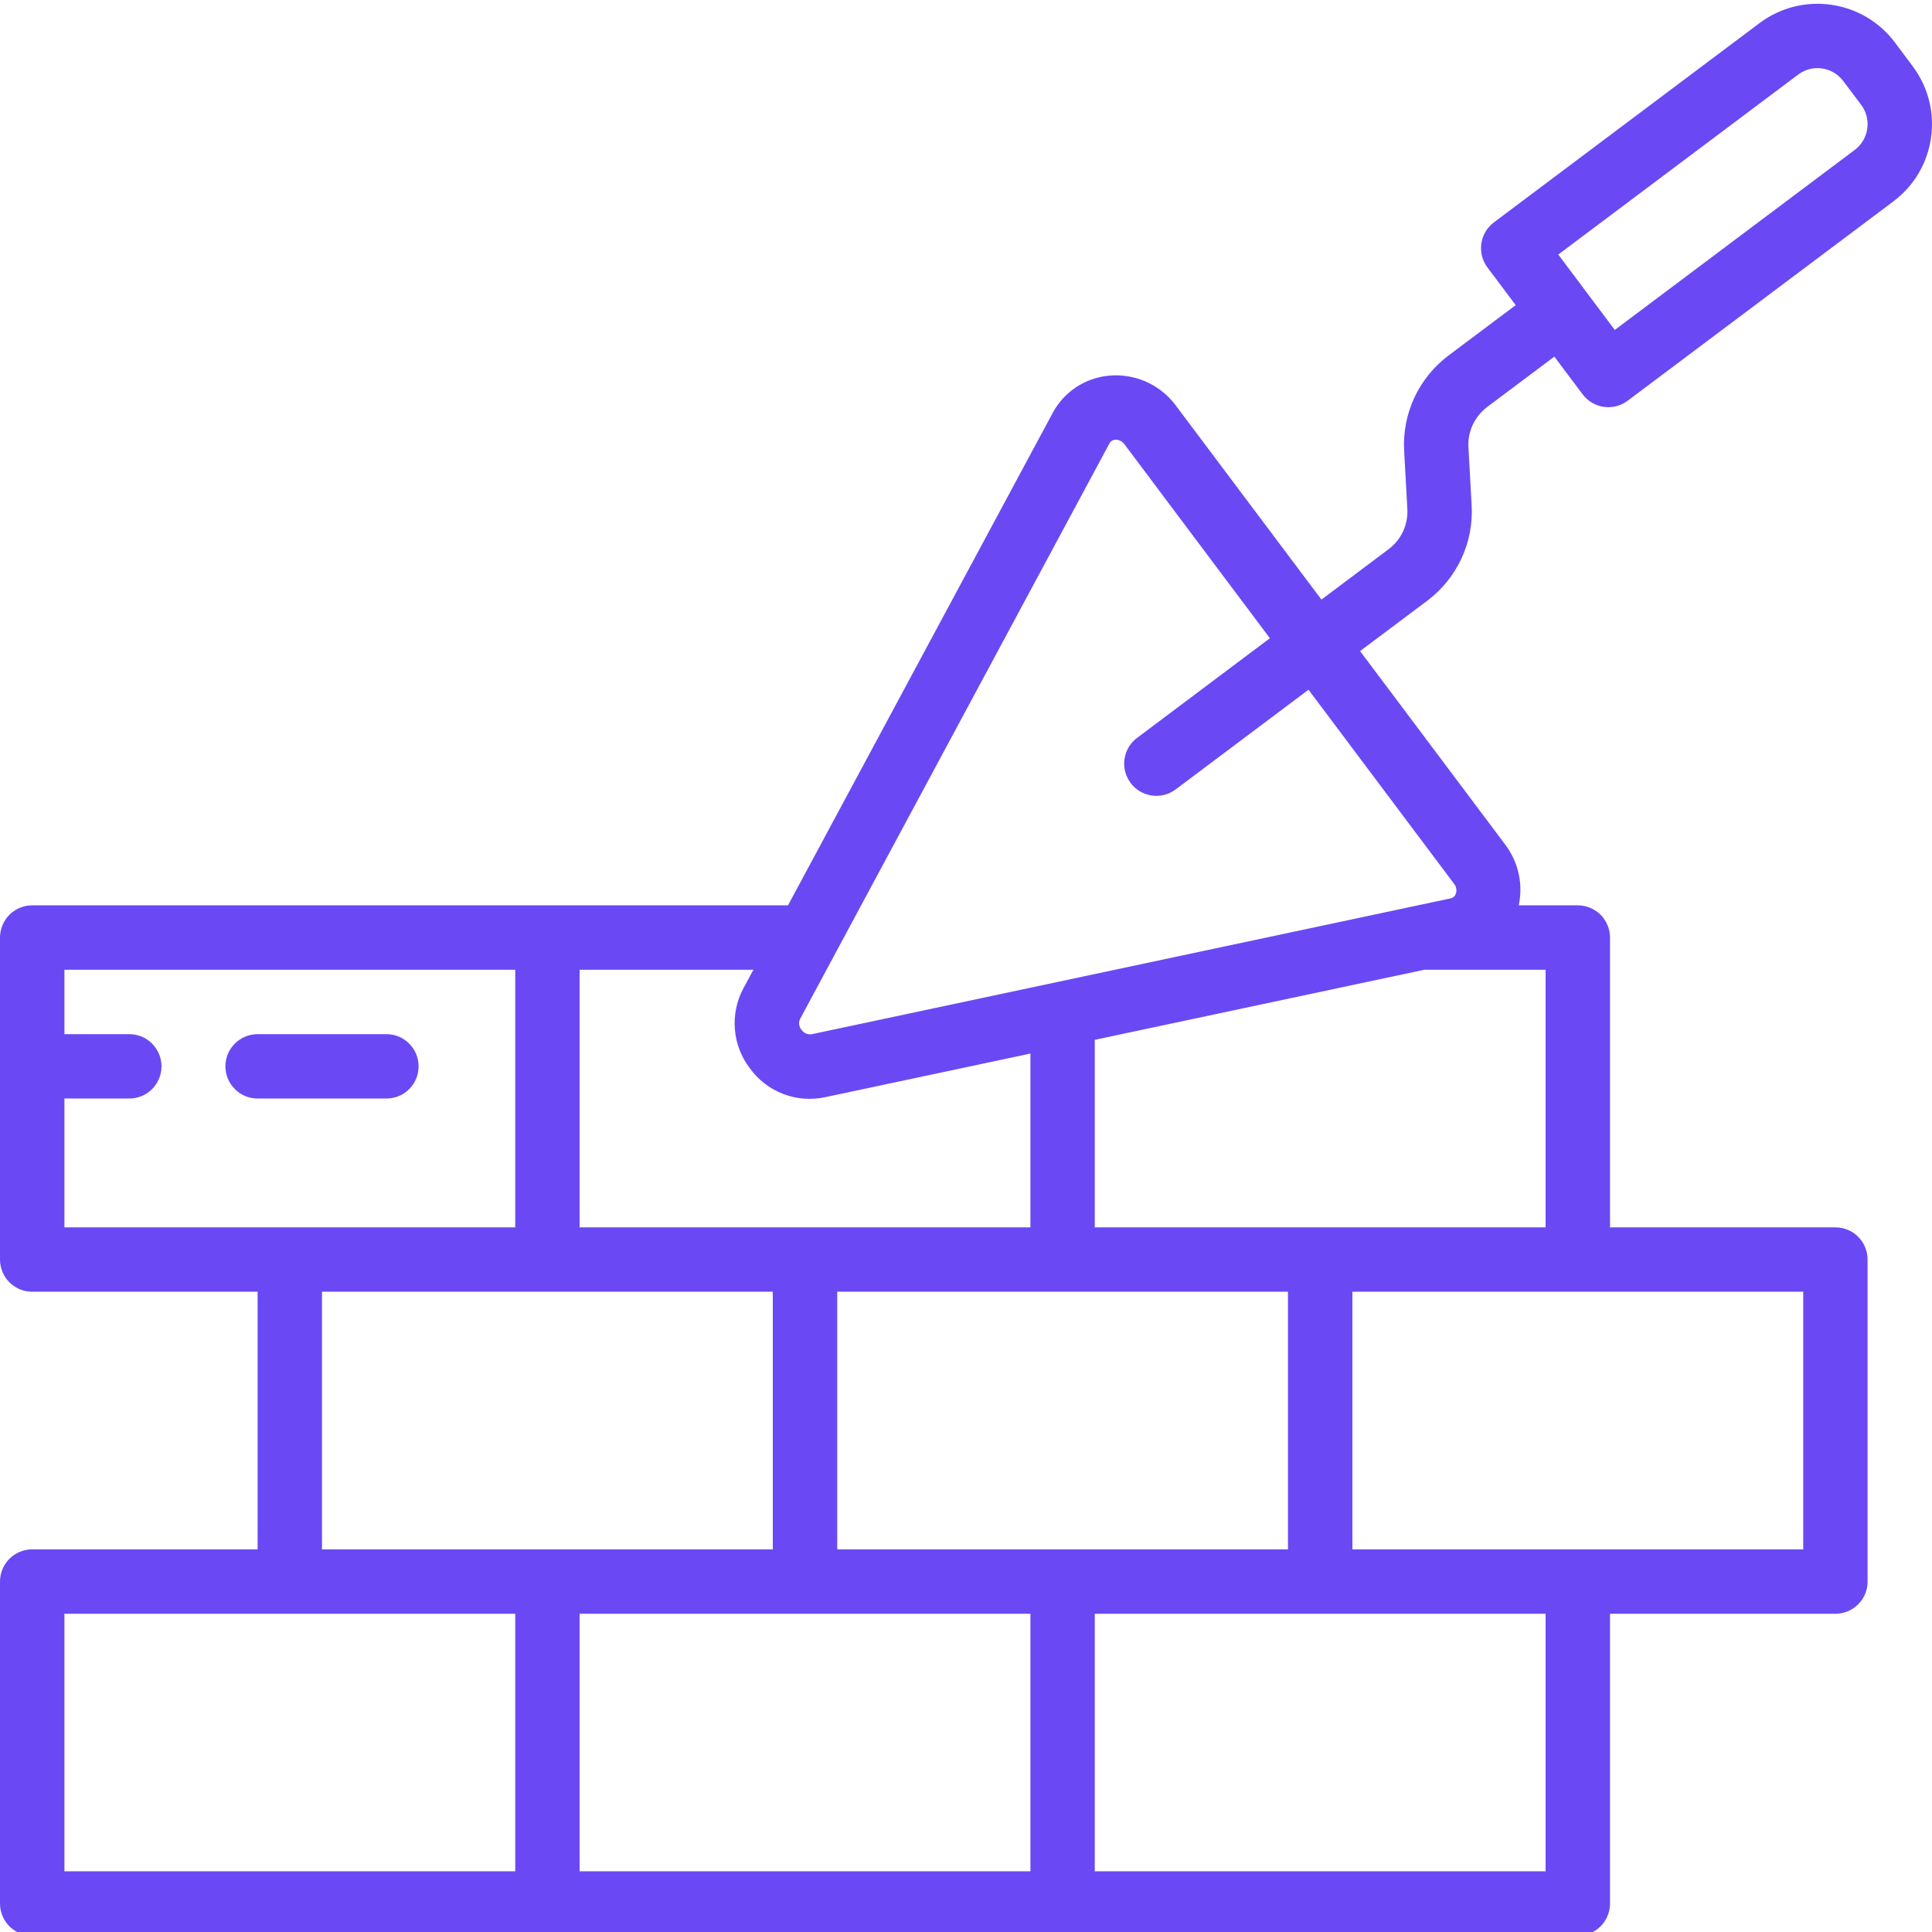 <svg xmlns="http://www.w3.org/2000/svg" width="32" height="32" viewBox="0 0 32 32" fill="none"><path d="M0.533 32.062H26.133C26.203 32.062 26.273 32.048 26.337 32.021C26.402 31.995 26.461 31.955 26.511 31.906C26.56 31.856 26.599 31.797 26.626 31.733C26.653 31.668 26.667 31.599 26.667 31.529V26.729H30.4C30.47 26.729 30.539 26.715 30.604 26.688C30.669 26.661 30.728 26.622 30.777 26.573C30.827 26.523 30.866 26.464 30.893 26.4C30.92 26.335 30.933 26.265 30.933 26.195V20.862C30.933 20.567 30.695 20.329 30.4 20.329H26.667V15.529C26.667 15.459 26.653 15.389 26.626 15.325C26.599 15.26 26.56 15.201 26.511 15.151C26.461 15.102 26.402 15.063 26.338 15.036C26.273 15.009 26.203 14.995 26.133 14.995H25.155C25.192 14.823 25.192 14.645 25.154 14.472C25.116 14.3 25.042 14.138 24.937 13.997L22.527 10.784L23.64 9.95C23.883 9.767 24.077 9.528 24.206 9.252C24.334 8.976 24.392 8.673 24.375 8.37L24.322 7.409C24.314 7.281 24.339 7.153 24.393 7.036C24.448 6.92 24.53 6.819 24.632 6.741L25.745 5.907L26.213 6.531C26.255 6.587 26.308 6.634 26.368 6.67C26.428 6.706 26.495 6.729 26.564 6.739C26.589 6.742 26.614 6.744 26.64 6.744C26.755 6.744 26.867 6.707 26.96 6.637L31.36 3.336C32.067 2.806 32.21 1.804 31.68 1.097L31.384 0.701C30.853 -0.004 29.851 -0.147 29.144 0.382L24.744 3.683C24.508 3.86 24.46 4.194 24.637 4.43L25.105 5.054L23.992 5.888C23.749 6.071 23.555 6.31 23.426 6.586C23.298 6.862 23.24 7.165 23.257 7.468L23.31 8.429C23.317 8.557 23.293 8.685 23.239 8.802C23.185 8.918 23.102 9.019 23 9.096L21.887 9.931L19.477 6.719C19.353 6.551 19.188 6.417 18.998 6.329C18.809 6.242 18.6 6.205 18.391 6.22C18.193 6.234 18.001 6.299 17.833 6.407C17.666 6.516 17.529 6.665 17.435 6.841L13.052 14.995H0.534C0.463 14.995 0.394 15.009 0.329 15.036C0.265 15.063 0.206 15.102 0.156 15.151C0.107 15.201 0.067 15.26 0.041 15.325C0.014 15.389 -8.20776e-06 15.459 3.66389e-09 15.529V20.862C-8.2057e-06 20.932 0.014 21.001 0.041 21.066C0.067 21.131 0.107 21.19 0.156 21.239C0.206 21.289 0.265 21.328 0.329 21.355C0.394 21.382 0.463 21.395 0.533 21.395H4.267V25.662H0.534C0.463 25.662 0.394 25.676 0.329 25.703C0.265 25.729 0.206 25.769 0.156 25.818C0.107 25.868 0.067 25.927 0.041 25.991C0.014 26.056 -8.20776e-06 26.125 3.66389e-09 26.195V31.529C3.66389e-09 31.823 0.239 32.062 0.533 32.062ZM29.784 1.235C30.019 1.058 30.353 1.106 30.53 1.342L30.827 1.737C30.912 1.85 30.948 1.992 30.928 2.132C30.908 2.272 30.833 2.399 30.72 2.483L26.746 5.465L25.81 4.216L29.784 1.235ZM9.6 26.729H17.067V30.995H9.6V26.729ZM13.867 21.395H21.333V25.662H13.867V21.395ZM25.6 30.995H18.133V26.729H25.6V30.995ZM29.867 25.662H22.4V21.395H29.867L29.867 25.662ZM25.6 20.329H18.133V17.223L23.592 16.062H25.6V20.329ZM18.375 7.346C18.393 7.309 18.43 7.285 18.472 7.283L18.482 7.283C18.51 7.283 18.538 7.291 18.562 7.304C18.587 7.317 18.608 7.336 18.624 7.358L21.033 10.571L18.833 12.222C18.72 12.306 18.645 12.433 18.625 12.573C18.605 12.713 18.642 12.855 18.726 12.968C18.903 13.204 19.237 13.252 19.473 13.075L21.673 11.424L24.083 14.637C24.122 14.684 24.133 14.747 24.113 14.804C24.106 14.823 24.095 14.841 24.08 14.854C24.064 14.867 24.046 14.876 24.026 14.88L13.445 17.13C13.412 17.135 13.38 17.131 13.35 17.118C13.32 17.105 13.294 17.084 13.275 17.057C13.254 17.032 13.241 17.002 13.237 16.969C13.233 16.937 13.239 16.904 13.253 16.875L18.375 7.346ZM12.422 17.697C12.561 17.889 12.753 18.035 12.974 18.12C13.195 18.204 13.435 18.223 13.667 18.173L17.067 17.45V20.329H9.6V16.062H12.479L12.313 16.369C12.202 16.578 12.152 16.814 12.172 17.049C12.191 17.285 12.278 17.51 12.422 17.697ZM1.067 18.195H2.133C2.204 18.197 2.274 18.183 2.34 18.157C2.406 18.131 2.465 18.092 2.516 18.042C2.566 17.992 2.606 17.933 2.633 17.868C2.661 17.803 2.675 17.733 2.675 17.662C2.675 17.591 2.661 17.521 2.633 17.456C2.606 17.391 2.566 17.332 2.516 17.282C2.465 17.232 2.406 17.193 2.34 17.167C2.274 17.141 2.204 17.128 2.133 17.129H1.067V16.062H8.534V20.329H1.067L1.067 18.195ZM5.333 21.395H12.8V25.662H5.333V21.395ZM1.067 26.729H8.534V30.995H1.067L1.067 26.729Z" fill="#6A49F4"></path><path d="M6.933 17.662C6.933 17.367 6.695 17.129 6.4 17.129H4.267C4.125 17.129 3.99 17.185 3.89 17.285C3.79 17.385 3.733 17.52 3.733 17.662C3.733 17.732 3.747 17.801 3.774 17.866C3.801 17.931 3.84 17.989 3.89 18.039C3.939 18.088 3.998 18.128 4.063 18.155C4.127 18.181 4.197 18.195 4.267 18.195H6.4C6.47 18.195 6.539 18.181 6.604 18.155C6.669 18.128 6.728 18.089 6.777 18.039C6.827 17.99 6.866 17.931 6.893 17.866C6.92 17.801 6.933 17.732 6.933 17.662Z" fill="#6A49F4"></path></svg>